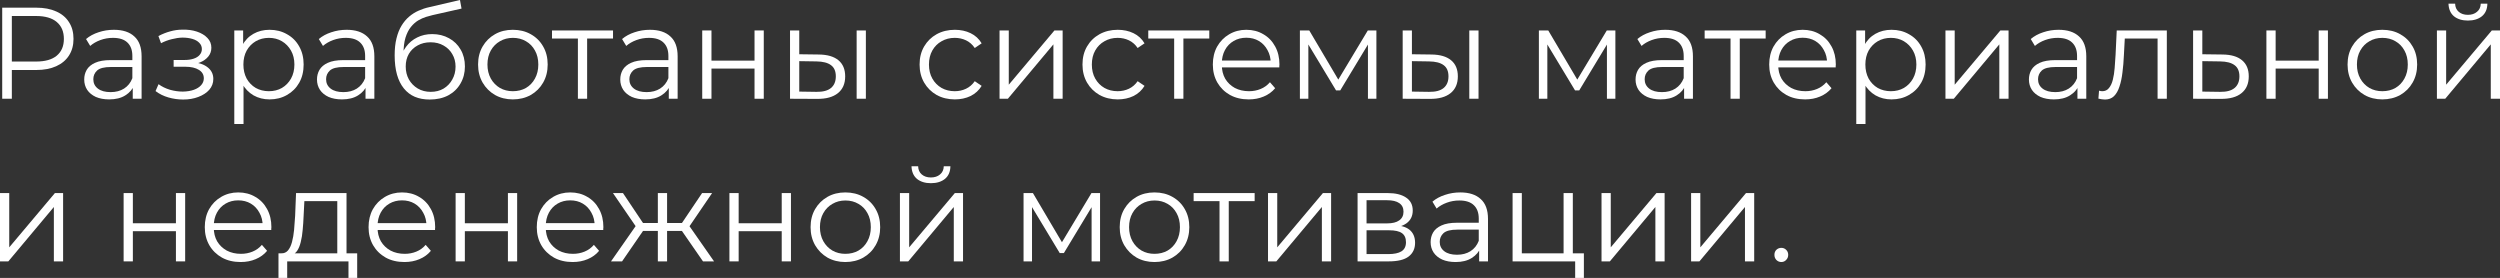 <?xml version="1.0" encoding="UTF-8"?> <svg xmlns="http://www.w3.org/2000/svg" viewBox="0 0 307.447 34.176" fill="none"><rect x="0" y="0" width="307.447" height="34.176" fill="#333333" stroke="none"/><path d="M219.065 32.224C218.83 32.224 218.627 32.139 218.456 31.969C218.296 31.798 218.216 31.59 218.216 31.344C218.216 31.088 218.296 30.88 218.456 30.721C218.627 30.561 218.83 30.481 219.065 30.481C219.299 30.481 219.497 30.561 219.656 30.721C219.827 30.88 219.912 31.088 219.912 31.344C219.912 31.59 219.827 31.798 219.656 31.969C219.497 32.139 219.299 32.224 219.065 32.224Z" fill="white"></path><path d="M207.969 32.144V23.744H209.105V30.416L214.721 23.744H215.729V32.144H214.593V25.456L208.993 32.144H207.969Z" fill="white"></path><path d="M196.953 32.144V23.744H198.089V30.416L203.705 23.744H204.713V32.144H203.577V25.456L197.977 32.144H196.953Z" fill="white"></path><path d="M186.016 32.144V23.744H187.152V31.152H192.288V23.744H193.424V32.144H186.016ZM193.712 34.176V32.048L194 32.144H192.288V31.152H194.784V34.176H193.712Z" fill="white"></path><path d="M181.904 32.144V30.288L181.856 29.984V26.88C181.856 26.166 181.653 25.616 181.248 25.232C180.853 24.848 180.261 24.656 179.472 24.656C178.928 24.656 178.41 24.747 177.92 24.928C177.429 25.109 177.013 25.349 176.672 25.648L176.16 24.8C176.586 24.437 177.098 24.16 177.696 23.968C178.293 23.765 178.922 23.664 179.584 23.664C180.672 23.664 181.509 23.936 182.096 24.48C182.693 25.013 182.992 25.829 182.992 26.928V32.144H181.904ZM179.008 32.224C178.378 32.224 177.829 32.123 177.36 31.92C176.901 31.707 176.549 31.419 176.304 31.056C176.058 30.683 175.936 30.256 175.936 29.776C175.936 29.339 176.037 28.944 176.24 28.592C176.453 28.229 176.794 27.941 177.264 27.728C177.744 27.504 178.384 27.392 179.184 27.392H182.08V28.24H179.216C178.405 28.24 177.84 28.384 177.52 28.672C177.21 28.96 177.056 29.317 177.056 29.744C177.056 30.224 177.242 30.608 177.616 30.896C177.989 31.184 178.512 31.328 179.184 31.328C179.824 31.328 180.373 31.184 180.832 30.896C181.301 30.598 181.642 30.171 181.856 29.616L182.112 30.4C181.898 30.955 181.525 31.397 180.992 31.728C180.469 32.059 179.808 32.224 179.008 32.224Z" fill="white"></path><path d="M166.953 32.144V23.744H170.665C171.615 23.744 172.361 23.925 172.905 24.288C173.46 24.651 173.737 25.184 173.737 25.888C173.737 26.571 173.476 27.099 172.953 27.472C172.431 27.835 171.743 28.016 170.889 28.016L171.113 27.68C172.116 27.68 172.852 27.867 173.321 28.24C173.791 28.614 174.025 29.152 174.025 29.856C174.025 30.582 173.759 31.147 173.225 31.552C172.702 31.947 171.887 32.144 170.777 32.144H166.953ZM168.057 31.248H170.729C171.444 31.248 171.983 31.136 172.345 30.912C172.718 30.678 172.905 30.304 172.905 29.792C172.905 29.28 172.74 28.907 172.409 28.672C172.079 28.437 171.556 28.32 170.841 28.32H168.057V31.248ZM168.057 27.472H170.585C171.236 27.472 171.732 27.35 172.073 27.104C172.425 26.859 172.601 26.501 172.601 26.032C172.601 25.563 172.425 25.211 172.073 24.976C171.732 24.741 171.236 24.624 170.585 24.624H168.057V27.472Z" fill="white"></path><path d="M155.938 32.144V23.744H157.074V30.416L162.69 23.744H163.698V32.144H162.562V25.456L156.962 32.144H155.938Z" fill="white"></path><path d="M149.975 32.144V24.432L150.263 24.736H146.791V23.744H154.295V24.736H150.823L151.111 24.432V32.144H149.975Z" fill="white"></path><path d="M141.972 32.224C141.161 32.224 140.431 32.043 139.78 31.68C139.14 31.307 138.633 30.8 138.26 30.16C137.886 29.509 137.7 28.768 137.7 27.936C137.7 27.093 137.886 26.352 138.26 25.712C138.633 25.072 139.14 24.571 139.78 24.208C140.42 23.845 141.15 23.664 141.972 23.664C142.804 23.664 143.54 23.845 144.18 24.208C144.831 24.571 145.337 25.072 145.7 25.712C146.073 26.352 146.26 27.093 146.26 27.936C146.26 28.768 146.073 29.509 145.7 30.16C145.337 30.8 144.831 31.307 144.18 31.68C143.529 32.043 142.793 32.224 141.972 32.224ZM141.972 31.216C142.58 31.216 143.119 31.083 143.588 30.816C144.057 30.539 144.425 30.155 144.692 29.664C144.969 29.163 145.108 28.587 145.108 27.936C145.108 27.275 144.969 26.699 144.692 26.208C144.425 25.717 144.057 25.339 143.588 25.072C143.119 24.795 142.585 24.656 141.988 24.656C141.39 24.656 140.857 24.795 140.388 25.072C139.919 25.339 139.545 25.717 139.268 26.208C138.991 26.699 138.852 27.275 138.852 27.936C138.852 28.587 138.991 29.163 139.268 29.664C139.545 30.155 139.919 30.539 140.388 30.816C140.857 31.083 141.385 31.216 141.972 31.216Z" fill="white"></path><path d="M125.875 32.144V23.744H127.027L130.835 30.192H130.355L134.227 23.744H135.283V32.144H134.243V25.04L134.451 25.136L130.835 31.12H130.323L126.675 25.072L126.915 25.024V32.144H125.875Z" fill="white"></path><path d="M110.672 32.144V23.744H111.808V30.416L117.424 23.744H118.432V32.144H117.296V25.456L111.696 32.144H110.672ZM114.48 22.528C113.776 22.528 113.205 22.352 112.768 22C112.341 21.638 112.117 21.12 112.096 20.448H112.912C112.923 20.875 113.072 21.211 113.36 21.456C113.648 21.702 114.021 21.824 114.48 21.824C114.939 21.824 115.312 21.702 115.6 21.456C115.899 21.211 116.053 20.875 116.064 20.448H116.88C116.869 21.12 116.645 21.638 116.208 22C115.771 22.352 115.195 22.528 114.48 22.528Z" fill="white"></path><path d="M103.956 32.224C103.145 32.224 102.415 32.043 101.764 31.68C101.124 31.307 100.618 30.8 100.244 30.16C99.871 29.509 99.684 28.768 99.684 27.936C99.684 27.093 99.871 26.352 100.244 25.712C100.618 25.072 101.124 24.571 101.764 24.208C102.404 23.845 103.135 23.664 103.956 23.664C104.788 23.664 105.524 23.845 106.164 24.208C106.815 24.571 107.321 25.072 107.684 25.712C108.058 26.352 108.244 27.093 108.244 27.936C108.244 28.768 108.058 29.509 107.684 30.16C107.321 30.8 106.815 31.307 106.164 31.68C105.513 32.043 104.778 32.224 103.956 32.224ZM103.956 31.216C104.564 31.216 105.103 31.083 105.572 30.816C106.041 30.539 106.41 30.155 106.676 29.664C106.953 29.163 107.092 28.587 107.092 27.936C107.092 27.275 106.953 26.699 106.676 26.208C106.41 25.717 106.041 25.339 105.572 25.072C105.103 24.795 104.569 24.656 103.972 24.656C103.375 24.656 102.841 24.795 102.372 25.072C101.903 25.339 101.529 25.717 101.252 26.208C100.975 26.699 100.836 27.275 100.836 27.936C100.836 28.587 100.975 29.163 101.252 29.664C101.529 30.155 101.903 30.539 102.372 30.816C102.841 31.083 103.37 31.216 103.956 31.216Z" fill="white"></path><path d="M89.703 32.144V23.744H90.839V27.456H96.135V23.744H97.271V32.144H96.135V28.432H90.839V32.144H89.703Z" fill="white"></path><path d="M86.453 32.144L83.573 27.984L84.517 27.424L87.813 32.144H86.453ZM81.685 28.4V27.424H84.341V28.4H81.685ZM84.629 28.064L83.541 27.904L86.341 23.744H87.573L84.629 28.064ZM76.501 32.144H75.141L78.437 27.424L79.365 27.984L76.501 32.144ZM82.037 32.144H80.901V23.744H82.037V32.144ZM81.253 28.4H78.613V27.424H81.253V28.4ZM78.341 28.064L75.381 23.744H76.613L79.397 27.904L78.341 28.064Z" fill="white"></path><path d="M70.428 32.224C69.554 32.224 68.785 32.043 68.124 31.68C67.463 31.307 66.946 30.8 66.572 30.16C66.199 29.509 66.012 28.768 66.012 27.936C66.012 27.104 66.188 26.368 66.54 25.728C66.903 25.088 67.393 24.587 68.012 24.224C68.642 23.851 69.346 23.664 70.124 23.664C70.914 23.664 71.612 23.845 72.22 24.208C72.839 24.56 73.324 25.061 73.676 25.712C74.028 26.352 74.204 27.093 74.204 27.936C74.204 27.989 74.199 28.048 74.188 28.112C74.188 28.165 74.188 28.224 74.188 28.288H66.876V27.44H73.58L73.132 27.776C73.132 27.168 72.999 26.629 72.732 26.16C72.476 25.68 72.124 25.307 71.676 25.04C71.228 24.773 70.711 24.64 70.124 24.64C69.548 24.64 69.031 24.773 68.572 25.04C68.114 25.307 67.756 25.68 67.5 26.16C67.244 26.64 67.116 27.189 67.116 27.808V27.984C67.116 28.624 67.255 29.19 67.532 29.68C67.82 30.16 68.215 30.539 68.716 30.816C69.228 31.083 69.81 31.216 70.46 31.216C70.972 31.216 71.447 31.125 71.884 30.944C72.332 30.763 72.716 30.485 73.036 30.112L73.676 30.848C73.303 31.296 72.834 31.637 72.268 31.872C71.713 32.107 71.1 32.224 70.428 32.224Z" fill="white"></path><path d="M56.031 32.144V23.744H57.167V27.456H62.463V23.744H63.599V32.144H62.463V28.432H57.167V32.144H56.031Z" fill="white"></path><path d="M49.741 32.224C48.866 32.224 48.098 32.043 47.437 31.68C46.776 31.307 46.258 30.8 45.885 30.16C45.511 29.509 45.325 28.768 45.325 27.936C45.325 27.104 45.501 26.368 45.853 25.728C46.215 25.088 46.706 24.587 47.325 24.224C47.954 23.851 48.658 23.664 49.437 23.664C50.226 23.664 50.925 23.845 51.533 24.208C52.151 24.56 52.637 25.061 52.989 25.712C53.341 26.352 53.517 27.093 53.517 27.936C53.517 27.989 53.511 28.048 53.501 28.112C53.501 28.165 53.501 28.224 53.501 28.288H46.189V27.44H52.893L52.445 27.776C52.445 27.168 52.311 26.629 52.045 26.16C51.789 25.68 51.437 25.307 50.989 25.04C50.541 24.773 50.023 24.64 49.437 24.64C48.861 24.64 48.343 24.773 47.885 25.04C47.426 25.307 47.069 25.68 46.813 26.16C46.557 26.64 46.429 27.189 46.429 27.808V27.984C46.429 28.624 46.567 29.19 46.845 29.68C47.133 30.16 47.527 30.539 48.029 30.816C48.541 31.083 49.122 31.216 49.773 31.216C50.285 31.216 50.759 31.125 51.197 30.944C51.645 30.763 52.029 30.485 52.349 30.112L52.989 30.848C52.616 31.296 52.146 31.637 51.581 31.872C51.026 32.107 50.413 32.224 49.741 32.224Z" fill="white"></path><path d="M41.479 31.6V24.736H37.431L37.335 26.608C37.313 27.174 37.276 27.728 37.223 28.272C37.18 28.816 37.1 29.317 36.983 29.776C36.876 30.224 36.721 30.592 36.519 30.88C36.316 31.157 36.055 31.317 35.735 31.36L34.599 31.152C34.929 31.163 35.201 31.045 35.415 30.8C35.628 30.544 35.793 30.198 35.911 29.76C36.028 29.323 36.113 28.827 36.167 28.272C36.22 27.707 36.263 27.131 36.295 26.544L36.407 23.744H42.615V31.6H41.479ZM34.247 34.176V31.152H43.926V34.176H42.855V32.144H35.319V34.176H34.247Z" fill="white"></path><path d="M29.6 32.224C28.725 32.224 27.957 32.043 27.296 31.68C26.635 31.307 26.118 30.8 25.744 30.16C25.371 29.509 25.184 28.768 25.184 27.936C25.184 27.104 25.36 26.368 25.712 25.728C26.075 25.088 26.565 24.587 27.184 24.224C27.813 23.851 28.517 23.664 29.296 23.664C30.085 23.664 30.784 23.845 31.392 24.208C32.011 24.56 32.496 25.061 32.848 25.712C33.2 26.352 33.376 27.093 33.376 27.936C33.376 27.989 33.371 28.048 33.36 28.112C33.36 28.165 33.36 28.224 33.36 28.288H26.048V27.44H32.752L32.304 27.776C32.304 27.168 32.171 26.629 31.904 26.16C31.648 25.68 31.296 25.307 30.848 25.04C30.4 24.773 29.883 24.64 29.296 24.64C28.72 24.64 28.203 24.773 27.744 25.04C27.285 25.307 26.928 25.68 26.672 26.16C26.416 26.64 26.288 27.189 26.288 27.808V27.984C26.288 28.624 26.427 29.19 26.704 29.68C26.992 30.16 27.387 30.539 27.888 30.816C28.4 31.083 28.982 31.216 29.632 31.216C30.144 31.216 30.619 31.125 31.056 30.944C31.504 30.763 31.888 30.485 32.208 30.112L32.848 30.848C32.475 31.296 32.006 31.637 31.44 31.872C30.885 32.107 30.272 32.224 29.6 32.224Z" fill="white"></path><path d="M15.203 32.144V23.744H16.339V27.456H21.635V23.744H22.771V32.144H21.635V28.432H16.339V32.144H15.203Z" fill="white"></path><path d="M0 32.144V23.744H1.136V30.416L6.752 23.744H7.76V32.144H6.624V25.456L1.024 32.144H0Z" fill="white"></path><path d="M299.689 12.144V3.744H300.824V10.416L306.44 3.744H307.447V12.144H306.313V5.456L300.711 12.144H299.689ZM303.496 2.528C302.791 2.528 302.221 2.352 301.783 2C301.356 1.638 301.134 1.12 301.111 0.448H301.928C301.938 0.875 302.088 1.211 302.376 1.456C302.663 1.702 303.038 1.824 303.496 1.824C303.956 1.824 304.328 1.702 304.615 1.456C304.915 1.211 305.068 0.875 305.08 0.448H305.895C305.885 1.12 305.66 1.638 305.223 2C304.785 2.352 304.211 2.528 303.496 2.528Z" fill="white"></path><path d="M292.972 12.224C292.16 12.224 291.43 12.043 290.78 11.68C290.14 11.307 289.633 10.8 289.261 10.16C288.886 9.509 288.701 8.768 288.701 7.936C288.701 7.093 288.886 6.352 289.261 5.712C289.633 5.072 290.14 4.571 290.78 4.208C291.42 3.845 292.15 3.664 292.972 3.664C293.805 3.664 294.54 3.845 295.18 4.208C295.829 4.571 296.337 5.072 296.699 5.712C297.074 6.352 297.259 7.093 297.259 7.936C297.259 8.768 297.074 9.509 296.699 10.16C296.337 10.8 295.829 11.307 295.18 11.68C294.53 12.043 293.792 12.224 292.972 12.224ZM292.972 11.216C293.58 11.216 294.12 11.083 294.587 10.816C295.057 10.539 295.425 10.155 295.692 9.664C295.969 9.163 296.107 8.587 296.107 7.936C296.107 7.275 295.969 6.699 295.692 6.208C295.425 5.717 295.057 5.339 294.587 5.072C294.12 4.795 293.585 4.656 292.987 4.656C292.39 4.656 291.858 4.795 291.388 5.072C290.918 5.339 290.545 5.717 290.268 6.208C289.99 6.699 289.853 7.275 289.853 7.936C289.853 8.587 289.99 9.163 290.268 9.664C290.545 10.155 290.918 10.539 291.388 10.816C291.858 11.083 292.385 11.216 292.972 11.216Z" fill="white"></path><path d="M278.72 12.144V3.744H279.855V7.456H285.151V3.744H286.286V12.144H285.151V8.432H279.855V12.144H278.72Z" fill="white"></path><path d="M273.318 6.704C274.376 6.715 275.175 6.949 275.72 7.408C276.273 7.867 276.55 8.528 276.55 9.392C276.55 10.288 276.253 10.976 275.655 11.456C275.068 11.936 274.216 12.171 273.096 12.16L269.704 12.144V3.744H270.839V6.672L273.318 6.704ZM273.031 11.296C273.811 11.307 274.396 11.152 274.791 10.832C275.195 10.501 275.4 10.021 275.4 9.392C275.4 8.763 275.203 8.304 274.808 8.016C274.413 7.717 273.821 7.563 273.031 7.552L270.839 7.52V11.264L273.031 11.296Z" fill="white"></path><path d="M258.058 12.128L258.138 11.152C258.213 11.163 258.281 11.179 258.346 11.2C258.421 11.211 258.483 11.216 258.538 11.216C258.878 11.216 259.151 11.088 259.353 10.832C259.568 10.576 259.728 10.235 259.833 9.808C259.941 9.381 260.016 8.901 260.058 8.368C260.101 7.824 260.138 7.28 260.171 6.736L260.313 3.744H266.474V12.144H265.337V4.4L265.625 4.736H261.05L261.323 4.384L261.193 6.816C261.163 7.541 261.103 8.235 261.018 8.896C260.943 9.557 260.82 10.139 260.65 10.64C260.491 11.141 260.266 11.536 259.978 11.824C259.691 12.101 259.321 12.24 258.873 12.24C258.746 12.24 258.613 12.229 258.473 12.208C258.346 12.187 258.206 12.16 258.058 12.128Z" fill="white"></path><path d="M255.481 12.144V10.288L255.434 9.984V6.88C255.434 6.165 255.231 5.616 254.826 5.232C254.432 4.848 253.839 4.656 253.049 4.656C252.507 4.656 251.989 4.747 251.497 4.928C251.007 5.109 250.592 5.349 250.25 5.648L249.738 4.8C250.165 4.437 250.677 4.16 251.275 3.968C251.872 3.765 252.499 3.664 253.162 3.664C254.249 3.664 255.086 3.936 255.674 4.48C256.271 5.013 256.569 5.829 256.569 6.928V12.144H255.481ZM252.587 12.224C251.957 12.224 251.407 12.123 250.937 11.92C250.48 11.707 250.127 11.419 249.882 11.056C249.637 10.683 249.514 10.256 249.514 9.776C249.514 9.339 249.615 8.944 249.818 8.592C250.032 8.229 250.372 7.941 250.842 7.728C251.322 7.504 251.962 7.392 252.762 7.392H255.659V8.24H252.794C251.982 8.24 251.417 8.384 251.097 8.672C250.79 8.96 250.635 9.317 250.635 9.744C250.635 10.224 250.82 10.608 251.195 10.896C251.567 11.184 252.089 11.328 252.762 11.328C253.402 11.328 253.952 11.184 254.409 10.896C254.879 10.597 255.221 10.171 255.434 9.616L255.689 10.4C255.476 10.955 255.104 11.397 254.569 11.728C254.047 12.059 253.387 12.224 252.587 12.224Z" fill="white"></path><path d="M239.25 12.144V3.744H240.386V10.416L246.002 3.744H247.01V12.144H245.874V5.456L240.274 12.144H239.25Z" fill="white"></path><path d="M232.618 12.224C231.892 12.224 231.236 12.059 230.649 11.728C230.063 11.387 229.594 10.901 229.241 10.272C228.9 9.632 228.729 8.853 228.729 7.936C228.729 7.019 228.9 6.245 229.241 5.616C229.583 4.976 230.047 4.491 230.633 4.16C231.22 3.829 231.881 3.664 232.618 3.664C233.417 3.664 234.132 3.845 234.761 4.208C235.402 4.56 235.903 5.061 236.265 5.712C236.628 6.352 236.809 7.093 236.809 7.936C236.809 8.789 236.628 9.536 236.265 10.176C235.903 10.816 235.402 11.317 234.761 11.68C234.132 12.043 233.417 12.224 232.618 12.224ZM228.282 15.248V3.744H229.369V6.272L229.257 7.952L229.417 9.648V15.248H228.282ZM232.538 11.216C233.135 11.216 233.668 11.083 234.138 10.816C234.607 10.539 234.98 10.155 235.257 9.664C235.535 9.163 235.673 8.587 235.673 7.936C235.673 7.285 235.535 6.715 235.257 6.224C234.98 5.733 234.607 5.349 234.138 5.072C233.668 4.795 233.135 4.656 232.538 4.656C231.94 4.656 231.401 4.795 230.921 5.072C230.452 5.349 230.079 5.733 229.801 6.224C229.535 6.715 229.401 7.285 229.401 7.936C229.401 8.587 229.535 9.163 229.801 9.664C230.079 10.155 230.452 10.539 230.921 10.816C231.401 11.083 231.94 11.216 232.538 11.216Z" fill="white"></path><path d="M221.991 12.224C221.116 12.224 220.348 12.043 219.687 11.68C219.026 11.307 218.508 10.8 218.135 10.16C217.762 9.509 217.575 8.768 217.575 7.936C217.575 7.104 217.751 6.368 218.103 5.728C218.465 5.088 218.956 4.587 219.575 4.224C220.204 3.851 220.908 3.664 221.687 3.664C222.476 3.664 223.175 3.845 223.783 4.208C224.401 4.56 224.887 5.061 225.239 5.712C225.591 6.352 225.767 7.093 225.767 7.936C225.767 7.989 225.761 8.048 225.751 8.112C225.751 8.165 225.751 8.224 225.751 8.288H218.439V7.44H225.143L224.695 7.776C224.695 7.168 224.562 6.629 224.295 6.16C224.039 5.68 223.687 5.307 223.239 5.04C222.791 4.773 222.274 4.64 221.687 4.64C221.111 4.64 220.594 4.773 220.135 5.04C219.676 5.307 219.319 5.68 219.063 6.16C218.807 6.64 218.679 7.189 218.679 7.808V7.984C218.679 8.624 218.818 9.189 219.095 9.68C219.383 10.16 219.777 10.539 220.279 10.816C220.791 11.083 221.372 11.216 222.023 11.216C222.535 11.216 223.009 11.125 223.447 10.944C223.895 10.763 224.279 10.485 224.599 10.112L225.239 10.848C224.866 11.296 224.396 11.637 223.831 11.872C223.276 12.107 222.663 12.224 221.991 12.224Z" fill="white"></path><path d="M212.819 12.144V4.432L213.107 4.736H209.635V3.744H217.139V4.736H213.667L213.955 4.432V12.144H212.819Z" fill="white"></path><path d="M207.107 12.144V10.288L207.059 9.984V6.88C207.059 6.165 206.856 5.616 206.451 5.232C206.056 4.848 205.464 4.656 204.675 4.656C204.131 4.656 203.613 4.747 203.123 4.928C202.632 5.109 202.216 5.349 201.875 5.648L201.363 4.8C201.79 4.437 202.301 4.16 202.899 3.968C203.496 3.765 204.125 3.664 204.787 3.664C205.875 3.664 206.712 3.936 207.299 4.48C207.896 5.013 208.195 5.829 208.195 6.928V12.144H207.107ZM204.211 12.224C203.581 12.224 203.032 12.123 202.563 11.92C202.104 11.707 201.752 11.419 201.507 11.056C201.261 10.683 201.139 10.256 201.139 9.776C201.139 9.339 201.24 8.944 201.443 8.592C201.656 8.229 201.997 7.941 202.467 7.728C202.947 7.504 203.587 7.392 204.387 7.392H207.283V8.24H204.419C203.608 8.24 203.043 8.384 202.723 8.672C202.413 8.96 202.259 9.317 202.259 9.744C202.259 10.224 202.445 10.608 202.819 10.896C203.192 11.184 203.715 11.328 204.387 11.328C205.027 11.328 205.576 11.184 206.035 10.896C206.504 10.597 206.845 10.171 207.059 9.616L207.315 10.4C207.101 10.955 206.728 11.397 206.195 11.728C205.672 12.059 205.011 12.224 204.211 12.224Z" fill="white"></path><path d="M189.25 12.144V3.744H190.402L194.21 10.192H193.73L197.602 3.744H198.658V12.144H197.618V5.04L197.826 5.136L194.21 11.12H193.698L190.05 5.072L190.29 5.024V12.144H189.25Z" fill="white"></path><path d="M180.692 12.144V3.744H181.828V12.144H180.692ZM176.036 6.704C177.092 6.715 177.897 6.949 178.452 7.408C179.007 7.867 179.284 8.528 179.284 9.392C179.284 10.288 178.985 10.976 178.388 11.456C177.791 11.936 176.938 12.171 175.828 12.16L172.5 12.144V3.744H173.636V6.672L176.036 6.704ZM175.748 11.296C176.537 11.307 177.129 11.152 177.524 10.832C177.929 10.501 178.132 10.021 178.132 9.392C178.132 8.763 177.935 8.304 177.54 8.016C177.145 7.717 176.548 7.563 175.748 7.552L173.636 7.52V11.264L175.748 11.296Z" fill="white"></path><path d="M159.859 12.144V3.744H161.011L164.82 10.192H164.339L168.212 3.744H169.268V12.144H168.228V5.04L168.435 5.136L164.82 11.12H164.307L160.66 5.072L160.9 5.024V12.144H159.859Z" fill="white"></path><path d="M153.569 12.224C152.694 12.224 151.926 12.043 151.265 11.68C150.604 11.307 150.086 10.8 149.713 10.16C149.339 9.509 149.153 8.768 149.153 7.936C149.153 7.104 149.329 6.368 149.681 5.728C150.044 5.088 150.534 4.587 151.153 4.224C151.782 3.851 152.486 3.664 153.265 3.664C154.054 3.664 154.753 3.845 155.361 4.208C155.98 4.56 156.465 5.061 156.817 5.712C157.169 6.352 157.345 7.093 157.345 7.936C157.345 7.989 157.34 8.048 157.329 8.112C157.329 8.165 157.329 8.224 157.329 8.288H150.017V7.44H156.721L156.273 7.776C156.273 7.168 156.14 6.629 155.873 6.16C155.617 5.68 155.265 5.307 154.817 5.04C154.369 4.773 153.852 4.64 153.265 4.64C152.689 4.64 152.172 4.773 151.713 5.04C151.254 5.307 150.897 5.68 150.641 6.16C150.385 6.64 150.257 7.189 150.257 7.808V7.984C150.257 8.624 150.396 9.189 150.673 9.68C150.961 10.16 151.356 10.539 151.857 10.816C152.369 11.083 152.95 11.216 153.601 11.216C154.113 11.216 154.588 11.125 155.025 10.944C155.473 10.763 155.857 10.485 156.177 10.112L156.817 10.848C156.444 11.296 155.974 11.637 155.409 11.872C154.854 12.107 154.241 12.224 153.569 12.224Z" fill="white"></path><path d="M144.397 12.144V4.432L144.685 4.736H141.213V3.744H148.717V4.736H145.245L145.533 4.432V12.144H144.397Z" fill="white"></path><path d="M137.458 12.224C136.626 12.224 135.879 12.043 135.218 11.68C134.567 11.307 134.055 10.8 133.682 10.16C133.308 9.509 133.122 8.768 133.122 7.936C133.122 7.093 133.308 6.352 133.682 5.712C134.055 5.072 134.567 4.571 135.218 4.208C135.879 3.845 136.626 3.664 137.458 3.664C138.172 3.664 138.818 3.803 139.394 4.08C139.97 4.357 140.423 4.773 140.754 5.328L139.906 5.904C139.618 5.477 139.26 5.163 138.834 4.96C138.407 4.757 137.943 4.656 137.442 4.656C136.844 4.656 136.306 4.795 135.826 5.072C135.346 5.339 134.967 5.717 134.69 6.208C134.412 6.699 134.274 7.275 134.274 7.936C134.274 8.597 134.412 9.173 134.69 9.664C134.967 10.155 135.346 10.539 135.826 10.816C136.306 11.083 136.844 11.216 137.442 11.216C137.943 11.216 138.407 11.115 138.834 10.912C139.26 10.709 139.618 10.4 139.906 9.984L140.754 10.56C140.423 11.104 139.97 11.52 139.394 11.808C138.818 12.085 138.172 12.224 137.458 12.224Z" fill="white"></path><path d="M122.922 12.144V3.744H124.058V10.416L129.674 3.744H130.682V12.144H129.546V5.456L123.946 12.144H122.922Z" fill="white"></path><path d="M117.426 12.224C116.594 12.224 115.848 12.043 115.186 11.68C114.536 11.307 114.024 10.8 113.65 10.16C113.277 9.509 113.09 8.768 113.09 7.936C113.09 7.093 113.277 6.352 113.65 5.712C114.024 5.072 114.536 4.571 115.186 4.208C115.848 3.845 116.594 3.664 117.426 3.664C118.141 3.664 118.786 3.803 119.362 4.08C119.939 4.357 120.392 4.773 120.722 5.328L119.875 5.904C119.586 5.477 119.229 5.163 118.802 4.96C118.376 4.757 117.912 4.656 117.41 4.656C116.813 4.656 116.274 4.795 115.794 5.072C115.314 5.339 114.936 5.717 114.658 6.208C114.381 6.699 114.242 7.275 114.242 7.936C114.242 8.597 114.381 9.173 114.658 9.664C114.936 10.155 115.314 10.539 115.794 10.816C116.274 11.083 116.813 11.216 117.41 11.216C117.912 11.216 118.376 11.115 118.802 10.912C119.229 10.709 119.586 10.4 119.875 9.984L120.722 10.56C120.392 11.104 119.939 11.52 119.362 11.808C118.786 12.085 118.141 12.224 117.426 12.224Z" fill="white"></path><path d="M105.348 12.144V3.744H106.484V12.144H105.348ZM100.692 6.704C101.748 6.715 102.554 6.949 103.108 7.408C103.663 7.867 103.94 8.528 103.94 9.392C103.94 10.288 103.642 10.976 103.044 11.456C102.447 11.936 101.594 12.171 100.484 12.16L97.156 12.144V3.744H98.292V6.672L100.692 6.704ZM100.404 11.296C101.194 11.307 101.786 11.152 102.18 10.832C102.586 10.501 102.788 10.021 102.788 9.392C102.788 8.763 102.591 8.304 102.196 8.016C101.802 7.717 101.204 7.563 100.404 7.552L98.292 7.52V11.264L100.404 11.296Z" fill="white"></path><path d="M86.359 12.144V3.744H87.496V7.456H92.791V3.744H93.927V12.144H92.791V8.432H87.496V12.144H86.359Z" fill="white"></path><path d="M82.247 12.144V10.288L82.199 9.984V6.88C82.199 6.165 81.997 5.616 81.591 5.232C81.197 4.848 80.605 4.656 79.815 4.656C79.271 4.656 78.754 4.747 78.263 4.928C77.773 5.109 77.357 5.349 77.015 5.648L76.503 4.8C76.93 4.437 77.442 4.16 78.039 3.968C78.637 3.765 79.266 3.664 79.927 3.664C81.015 3.664 81.853 3.936 82.439 4.48C83.037 5.013 83.335 5.829 83.335 6.928V12.144H82.247ZM79.351 12.224C78.722 12.224 78.173 12.123 77.703 11.92C77.245 11.707 76.893 11.419 76.647 11.056C76.402 10.683 76.279 10.256 76.279 9.776C76.279 9.339 76.381 8.944 76.583 8.592C76.797 8.229 77.138 7.941 77.607 7.728C78.087 7.504 78.727 7.392 79.527 7.392H82.423V8.24H79.559C78.749 8.24 78.183 8.384 77.863 8.672C77.554 8.96 77.399 9.317 77.399 9.744C77.399 10.224 77.586 10.608 77.959 10.896C78.333 11.184 78.855 11.328 79.527 11.328C80.167 11.328 80.717 11.184 81.175 10.896C81.645 10.597 81.986 10.171 82.199 9.616L82.455 10.4C82.242 10.955 81.869 11.397 81.335 11.728C80.813 12.059 80.151 12.224 79.351 12.224Z" fill="white"></path><path d="M71.069 12.144V4.432L71.357 4.736H67.885V3.744H75.389V4.736H71.917L72.205 4.432V12.144H71.069Z" fill="white"></path><path d="M63.065 12.224C62.255 12.224 61.524 12.043 60.874 11.68C60.233 11.307 59.727 10.8 59.354 10.16C58.98 9.509 58.793 8.768 58.793 7.936C58.793 7.093 58.98 6.352 59.354 5.712C59.727 5.072 60.233 4.571 60.874 4.208C61.513 3.845 62.244 3.664 63.065 3.664C63.898 3.664 64.633 3.845 65.274 4.208C65.924 4.571 66.431 5.072 66.794 5.712C67.167 6.352 67.353 7.093 67.353 7.936C67.353 8.768 67.167 9.509 66.794 10.16C66.431 10.8 65.924 11.307 65.274 11.68C64.623 12.043 63.887 12.224 63.065 12.224ZM63.065 11.216C63.674 11.216 64.212 11.083 64.681 10.816C65.151 10.539 65.519 10.155 65.786 9.664C66.063 9.163 66.201 8.587 66.201 7.936C66.201 7.275 66.063 6.699 65.786 6.208C65.519 5.717 65.151 5.339 64.681 5.072C64.212 4.795 63.679 4.656 63.081 4.656C62.484 4.656 61.951 4.795 61.481 5.072C61.012 5.339 60.639 5.717 60.361 6.208C60.084 6.699 59.946 7.275 59.946 7.936C59.946 8.587 60.084 9.163 60.361 9.664C60.639 10.155 61.012 10.539 61.481 10.816C61.951 11.083 62.479 11.216 63.065 11.216Z" fill="white"></path><path d="M52.839 12.24C52.156 12.24 51.548 12.128 51.015 11.904C50.492 11.68 50.044 11.339 49.671 10.88C49.297 10.421 49.015 9.856 48.823 9.184C48.631 8.501 48.535 7.712 48.535 6.816C48.535 6.016 48.609 5.317 48.759 4.72C48.908 4.112 49.116 3.589 49.383 3.152C49.649 2.715 49.959 2.347 50.311 2.048C50.673 1.739 51.063 1.493 51.479 1.312C51.905 1.12 52.343 0.976 52.791 0.88L56.567 0L56.759 1.056L53.207 1.856C52.983 1.909 52.711 1.984 52.391 2.08C52.081 2.176 51.761 2.32 51.431 2.512C51.111 2.704 50.812 2.971 50.535 3.312C50.257 3.653 50.033 4.096 49.863 4.64C49.703 5.173 49.623 5.84 49.623 6.64C49.623 6.811 49.628 6.949 49.639 7.056C49.649 7.152 49.66 7.259 49.671 7.376C49.692 7.483 49.708 7.643 49.719 7.856L49.223 7.44C49.34 6.789 49.58 6.224 49.943 5.744C50.305 5.253 50.759 4.875 51.303 4.608C51.857 4.331 52.471 4.192 53.143 4.192C53.921 4.192 54.615 4.363 55.223 4.704C55.831 5.035 56.305 5.499 56.647 6.096C56.999 6.693 57.175 7.387 57.175 8.176C57.175 8.955 56.993 9.653 56.631 10.272C56.279 10.891 55.777 11.376 55.127 11.728C54.476 12.069 53.713 12.24 52.839 12.24ZM52.967 11.296C53.564 11.296 54.092 11.163 54.551 10.896C55.009 10.619 55.367 10.245 55.623 9.776C55.889 9.307 56.023 8.779 56.023 8.192C56.023 7.616 55.889 7.104 55.623 6.656C55.367 6.208 55.009 5.856 54.551 5.6C54.092 5.333 53.559 5.2 52.951 5.2C52.353 5.2 51.825 5.328 51.367 5.584C50.908 5.829 50.545 6.176 50.279 6.624C50.023 7.072 49.895 7.589 49.895 8.176C49.895 8.763 50.023 9.291 50.279 9.76C50.545 10.229 50.908 10.603 51.367 10.88C51.836 11.157 52.369 11.296 52.967 11.296Z" fill="white"></path><path d="M44.951 12.144V10.288L44.903 9.984V6.88C44.903 6.165 44.7 5.616 44.294 5.232C43.9 4.848 43.308 4.656 42.518 4.656C41.974 4.656 41.457 4.747 40.967 4.928C40.476 5.109 40.06 5.349 39.718 5.648L39.207 4.8C39.633 4.437 40.145 4.16 40.743 3.968C41.34 3.765 41.969 3.664 42.63 3.664C43.719 3.664 44.556 3.936 45.143 4.48C45.74 5.013 46.038 5.829 46.038 6.928V12.144H44.951ZM42.055 12.224C41.425 12.224 40.876 12.123 40.406 11.92C39.948 11.707 39.596 11.419 39.351 11.056C39.105 10.683 38.982 10.256 38.982 9.776C38.982 9.339 39.084 8.944 39.287 8.592C39.5 8.229 39.841 7.941 40.31 7.728C40.791 7.504 41.43 7.392 42.231 7.392H45.127V8.24H42.263C41.452 8.24 40.887 8.384 40.567 8.672C40.257 8.96 40.102 9.317 40.102 9.744C40.102 10.224 40.289 10.608 40.663 10.896C41.036 11.184 41.558 11.328 42.231 11.328C42.87 11.328 43.42 11.184 43.879 10.896C44.348 10.597 44.689 10.171 44.903 9.616L45.159 10.4C44.945 10.955 44.572 11.397 44.038 11.728C43.516 12.059 42.854 12.224 42.055 12.224Z" fill="white"></path><path d="M33.149 12.224C32.423 12.224 31.767 12.059 31.18 11.728C30.594 11.387 30.125 10.901 29.772 10.272C29.431 9.632 29.261 8.853 29.261 7.936C29.261 7.019 29.431 6.245 29.772 5.616C30.114 4.976 30.578 4.491 31.164 4.16C31.751 3.829 32.412 3.664 33.149 3.664C33.948 3.664 34.663 3.845 35.292 4.208C35.933 4.56 36.434 5.061 36.796 5.712C37.159 6.352 37.341 7.093 37.341 7.936C37.341 8.789 37.159 9.536 36.796 10.176C36.434 10.816 35.933 11.317 35.292 11.68C34.663 12.043 33.948 12.224 33.149 12.224ZM28.813 15.248V3.744H29.901V6.272L29.788 7.952L29.949 9.648V15.248H28.813ZM33.069 11.216C33.666 11.216 34.199 11.083 34.669 10.816C35.138 10.539 35.511 10.155 35.789 9.664C36.066 9.163 36.205 8.587 36.205 7.936C36.205 7.285 36.066 6.715 35.789 6.224C35.511 5.733 35.138 5.349 34.669 5.072C34.199 4.795 33.666 4.656 33.069 4.656C32.471 4.656 31.933 4.795 31.453 5.072C30.983 5.349 30.61 5.733 30.333 6.224C30.066 6.715 29.933 7.285 29.933 7.936C29.933 8.587 30.066 9.163 30.333 9.664C30.61 10.155 30.983 10.539 31.453 10.816C31.933 11.083 32.471 11.216 33.069 11.216Z" fill="white"></path><path d="M22.521 12.24C21.913 12.24 21.311 12.155 20.713 11.984C20.116 11.813 19.588 11.552 19.129 11.2L19.497 10.352C19.903 10.651 20.372 10.88 20.905 11.04C21.439 11.189 21.967 11.264 22.489 11.264C23.012 11.253 23.465 11.179 23.849 11.04C24.233 10.901 24.532 10.709 24.745 10.464C24.959 10.219 25.065 9.941 25.065 9.632C25.065 9.184 24.863 8.837 24.457 8.592C24.052 8.336 23.497 8.208 22.793 8.208H21.353V7.376H22.713C23.129 7.376 23.497 7.323 23.817 7.216C24.137 7.109 24.383 6.955 24.553 6.752C24.735 6.549 24.825 6.309 24.825 6.032C24.825 5.733 24.719 5.477 24.505 5.264C24.303 5.051 24.02 4.891 23.657 4.784C23.295 4.677 22.884 4.624 22.425 4.624C22.009 4.635 21.577 4.699 21.129 4.816C20.681 4.923 20.239 5.088 19.801 5.312L19.481 4.432C19.972 4.176 20.457 3.984 20.937 3.856C21.428 3.717 21.919 3.648 22.409 3.648C23.081 3.627 23.684 3.707 24.217 3.888C24.761 4.069 25.193 4.331 25.513 4.672C25.833 5.003 25.993 5.403 25.993 5.872C25.993 6.288 25.865 6.651 25.609 6.96C25.353 7.269 25.012 7.509 24.585 7.68C24.159 7.851 23.673 7.936 23.129 7.936L23.177 7.632C24.137 7.632 24.884 7.819 25.417 8.192C25.961 8.565 26.234 9.072 26.234 9.712C26.234 10.213 26.068 10.656 25.737 11.04C25.407 11.413 24.959 11.707 24.393 11.92C23.839 12.133 23.215 12.24 22.521 12.24Z" fill="white"></path><path d="M16.325 12.144V10.288L16.277 9.984V6.88C16.277 6.165 16.075 5.616 15.669 5.232C15.275 4.848 14.683 4.656 13.893 4.656C13.349 4.656 12.832 4.747 12.341 4.928C11.851 5.109 11.435 5.349 11.093 5.648L10.581 4.8C11.008 4.437 11.52 4.16 12.117 3.968C12.715 3.765 13.344 3.664 14.005 3.664C15.093 3.664 15.931 3.936 16.517 4.48C17.115 5.013 17.413 5.829 17.413 6.928V12.144H16.325ZM13.429 12.224C12.8 12.224 12.251 12.123 11.781 11.92C11.323 11.707 10.971 11.419 10.725 11.056C10.48 10.683 10.357 10.256 10.357 9.776C10.357 9.339 10.459 8.944 10.661 8.592C10.875 8.229 11.216 7.941 11.685 7.728C12.165 7.504 12.805 7.392 13.605 7.392H16.501V8.24H13.637C12.827 8.24 12.261 8.384 11.941 8.672C11.632 8.96 11.477 9.317 11.477 9.744C11.477 10.224 11.664 10.608 12.037 10.896C12.411 11.184 12.933 11.328 13.605 11.328C14.245 11.328 14.795 11.184 15.253 10.896C15.723 10.597 16.064 10.171 16.277 9.616L16.533 10.4C16.32 10.955 15.947 11.397 15.413 11.728C14.891 12.059 14.229 12.224 13.429 12.224Z" fill="white"></path><path d="M0.272 12.144V0.944H4.464C5.413 0.944 6.229 1.099 6.912 1.408C7.595 1.707 8.117 2.144 8.48 2.72C8.853 3.286 9.04 3.974 9.04 4.784C9.04 5.574 8.853 6.256 8.48 6.832C8.117 7.398 7.595 7.835 6.912 8.144C6.229 8.454 5.413 8.608 4.464 8.608H0.928L1.456 8.048V12.144H0.272ZM1.456 8.144L0.928 7.568H4.432C5.552 7.568 6.4 7.328 6.976 6.848C7.563 6.358 7.856 5.67 7.856 4.784C7.856 3.888 7.563 3.195 6.976 2.704C6.4 2.214 5.552 1.968 4.432 1.968H0.928L1.456 1.408V8.144Z" fill="white"></path></svg> 